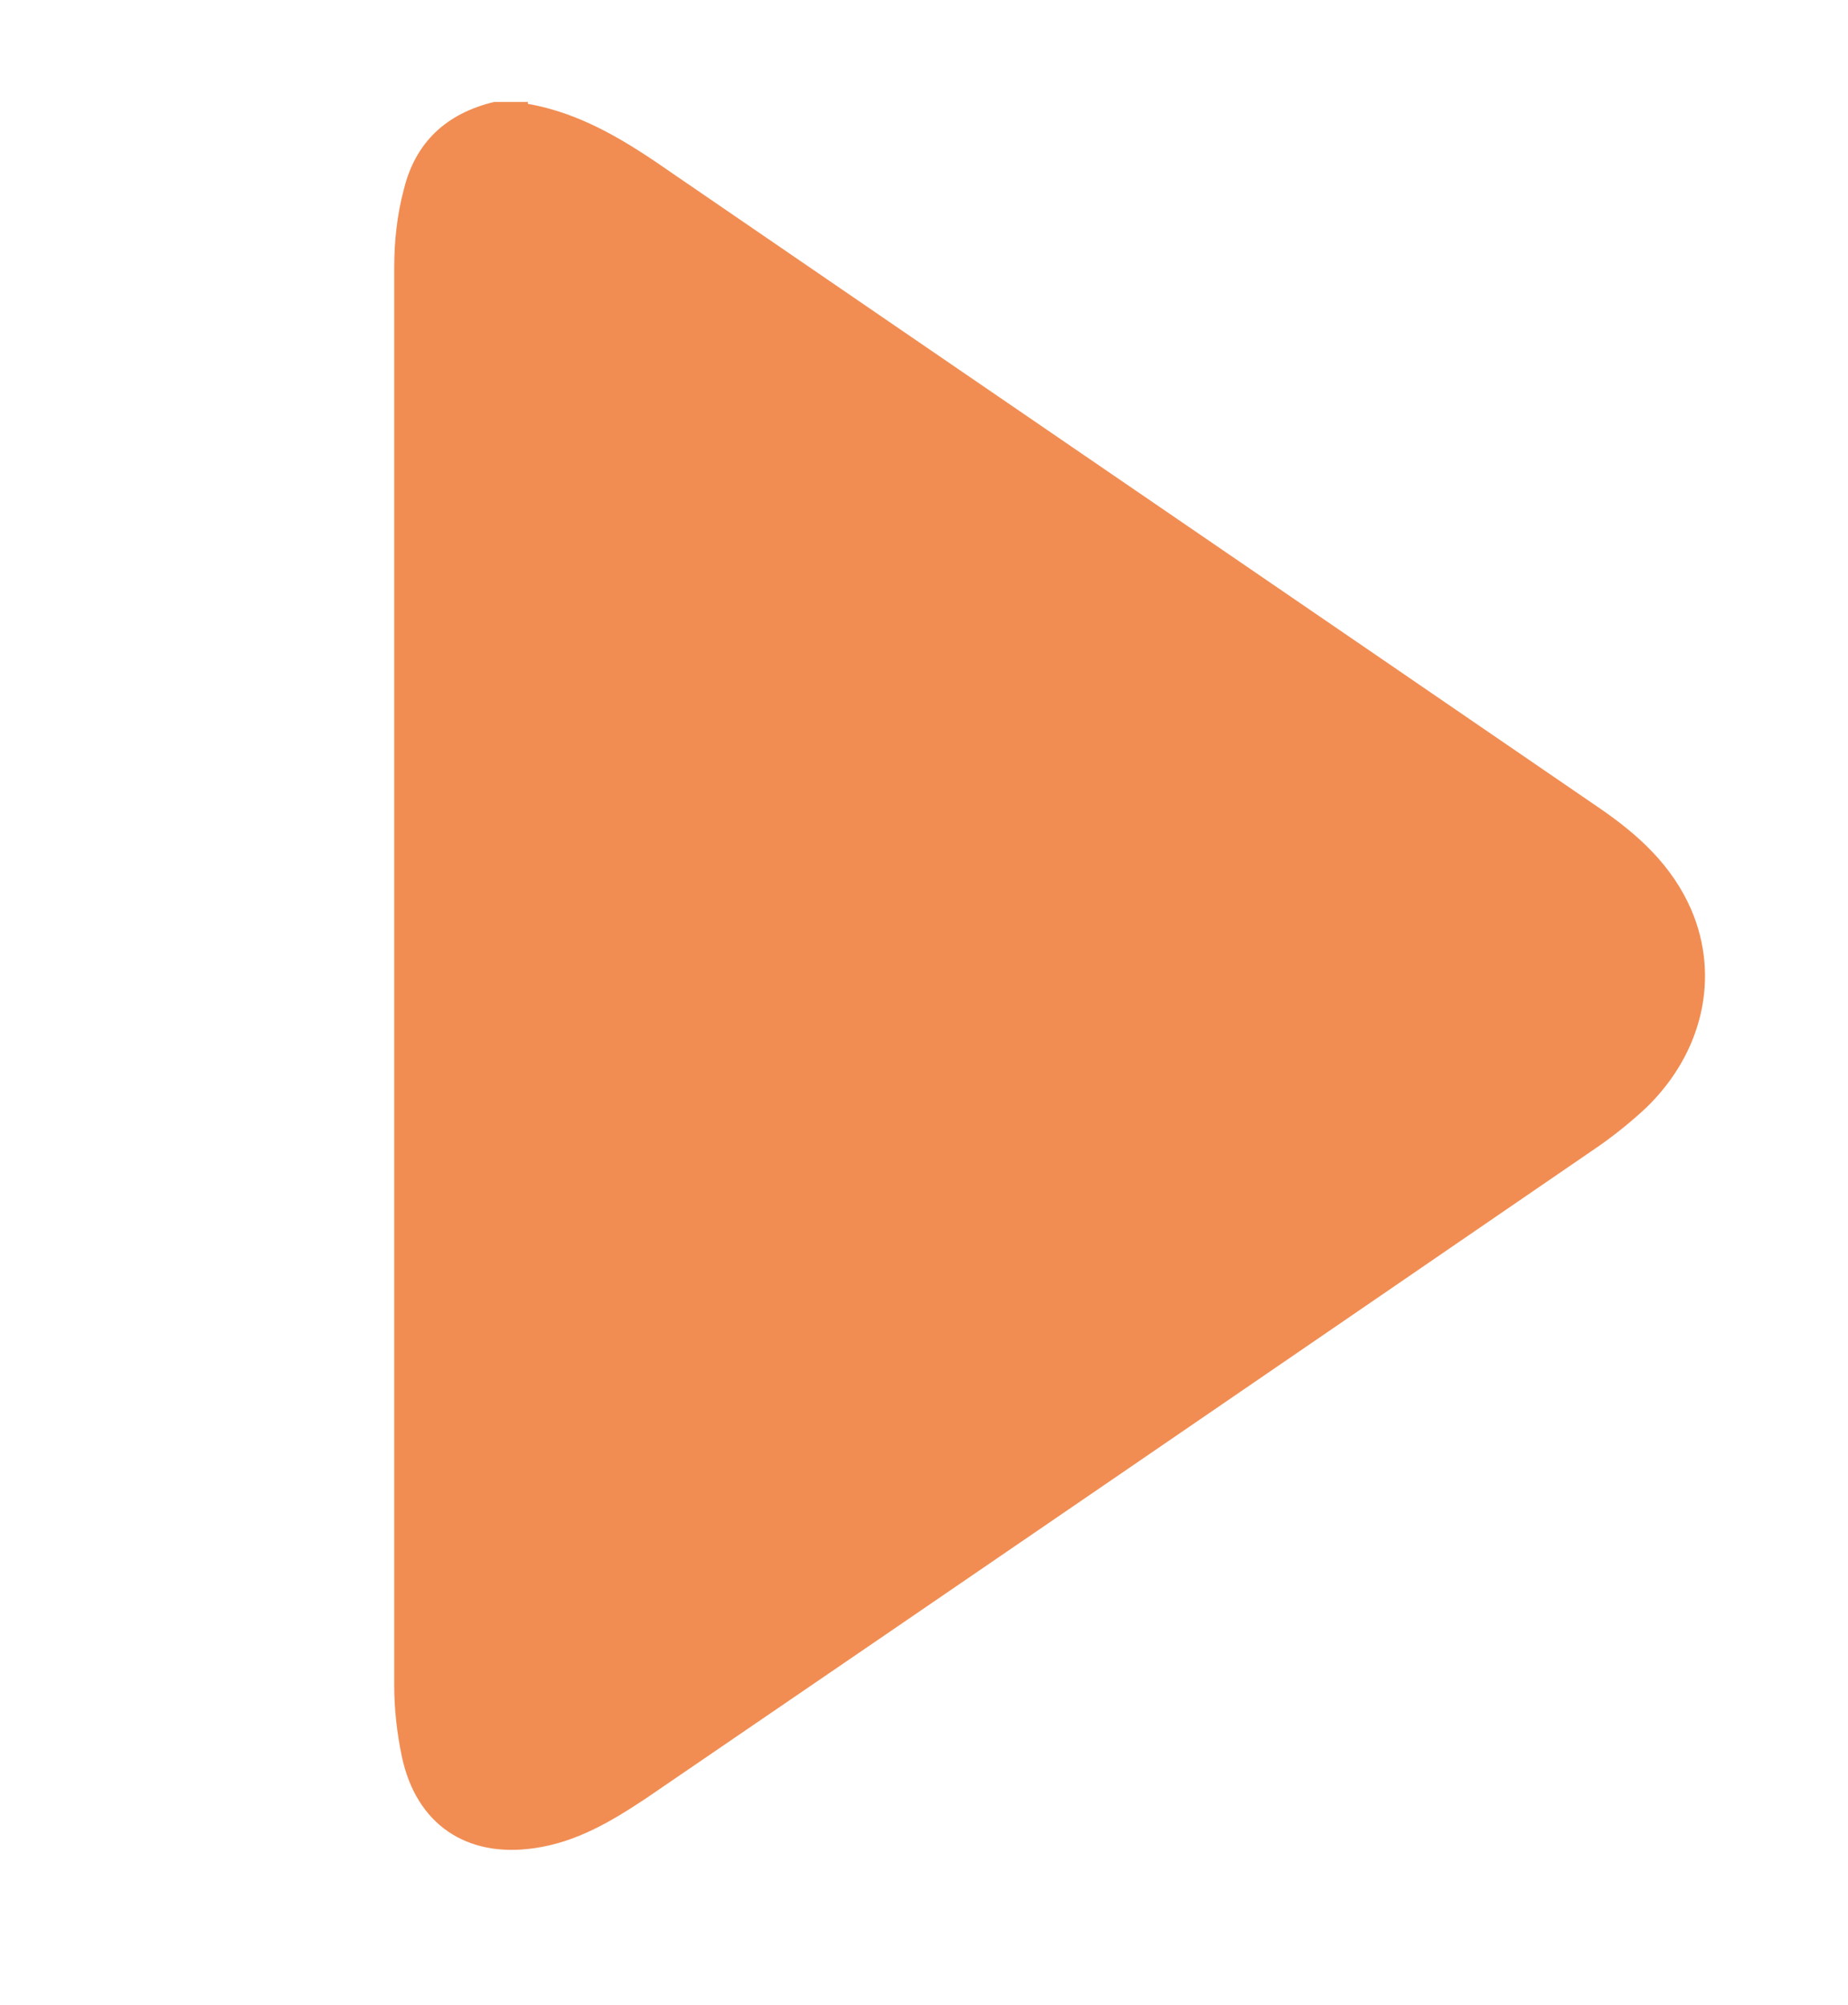 <?xml version="1.0" encoding="UTF-8"?> <svg xmlns="http://www.w3.org/2000/svg" version="1.1" viewBox="0 0 192.2 208.5"><defs><style> .cls-1 { fill: #f18d53; } </style></defs><g><g id="_Слой_1" data-name="Слой_1"><path class="cls-1" d="M54.9,10.8c5.7,1,10.4,4,15,7.2,32.1,22,64.3,44,96.4,66,4.1,2.8,7.6,6,9.6,10.6,3,7,1.2,14.9-4.7,20.6-1.5,1.4-3.1,2.7-4.8,3.9-33.1,22.7-66.1,45.3-99.2,67.9-3.6,2.4-7.3,4.6-11.7,5.2-7,1-12.2-2.5-13.7-9.5-.5-2.4-.8-4.9-.8-7.4,0-49.2,0-98.3,0-147.5,0-2.7.3-5.5,1-8.1,1.2-4.9,4.4-7.9,9.4-9.1h3.5Z"></path></g></g></svg> 